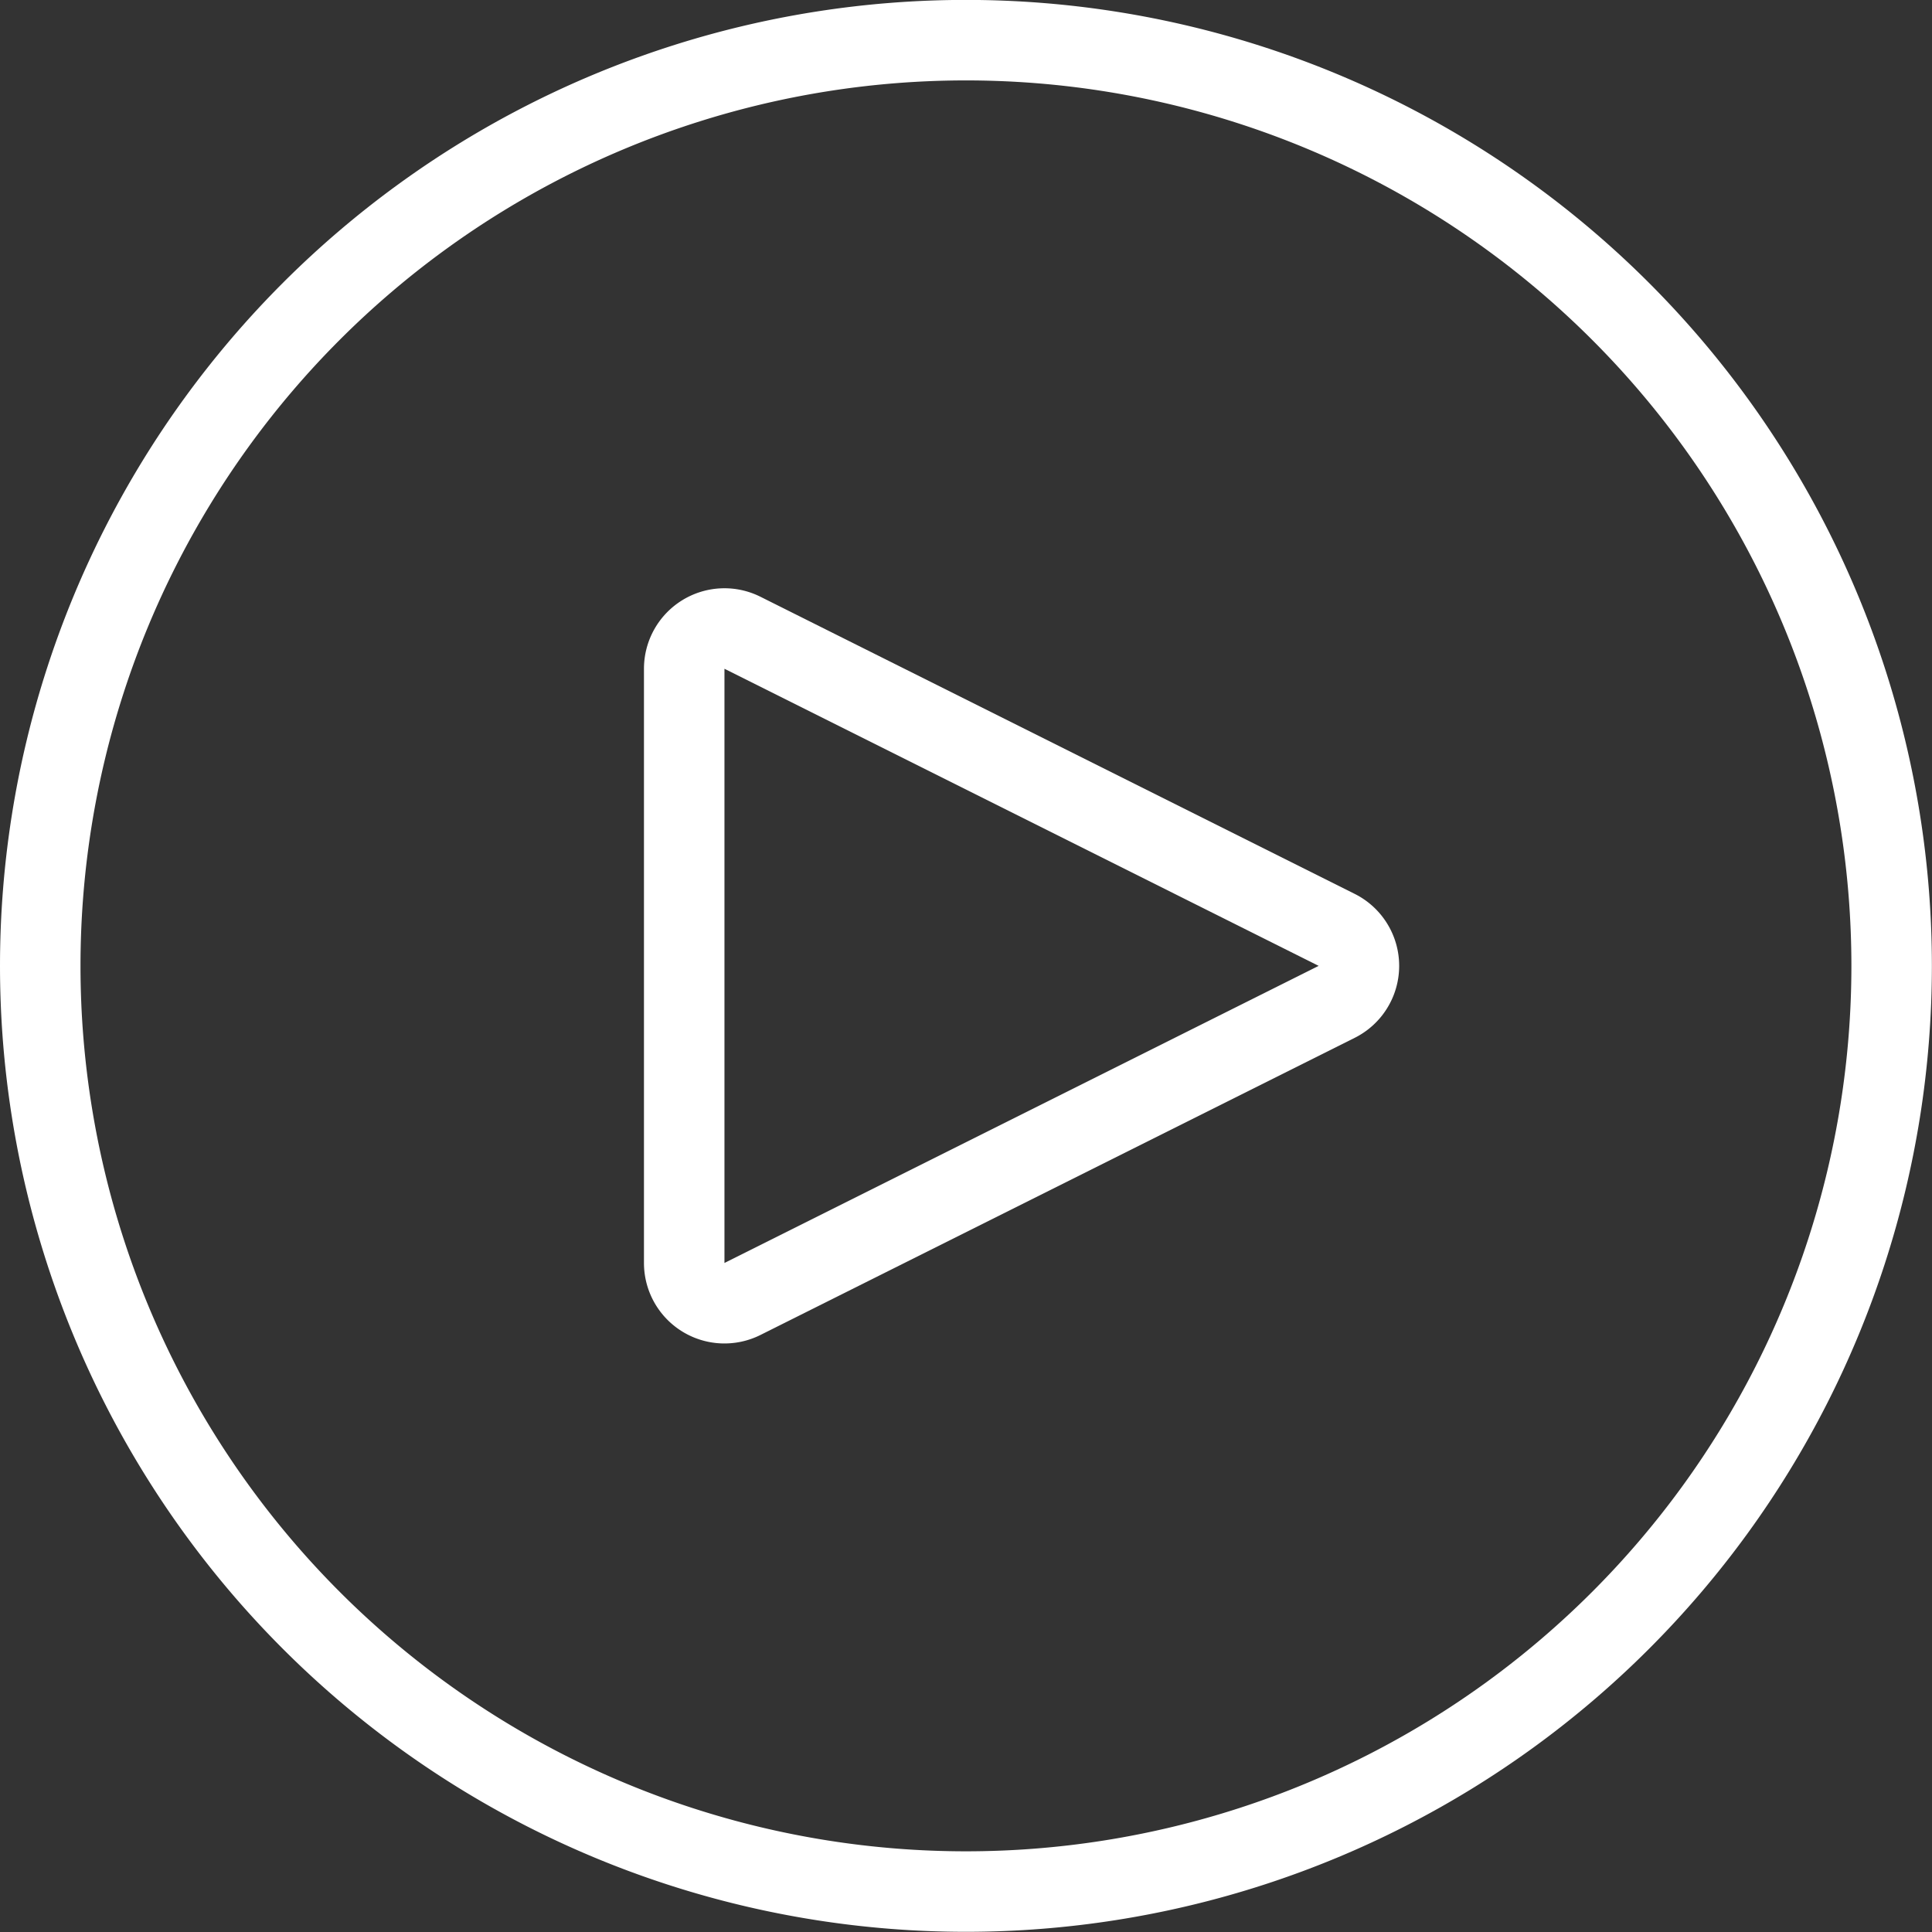 <svg xmlns="http://www.w3.org/2000/svg" version="1.1" xmlns:xlink="http://www.w3.org/1999/xlink" xmlns:svgjs="http://svgjs.com/svgjs" viewBox="0 0 140 140" width="140" height="140"><rect x="0" y="0" width="140" height="140" fill="#333333" stroke="none"/><g transform="matrix(5.833,0,0,5.833,0,0)"><path d="M0.500 11.999 A11.500 11.500 0 1 0 23.500 11.999 A11.500 11.500 0 1 0 0.500 11.999 Z" fill="none" stroke="#ffffff" stroke-linecap="round" stroke-linejoin="round"></path><path d="M9.224,16.137A.5.5,0,0,1,8.5,15.69V8.308a.5.5,0,0,1,.724-.447l7.382,3.691a.5.5,0,0,1,0,.894Z" fill="none" stroke="#ffffff" stroke-linecap="round" stroke-linejoin="round"></path></g></svg>